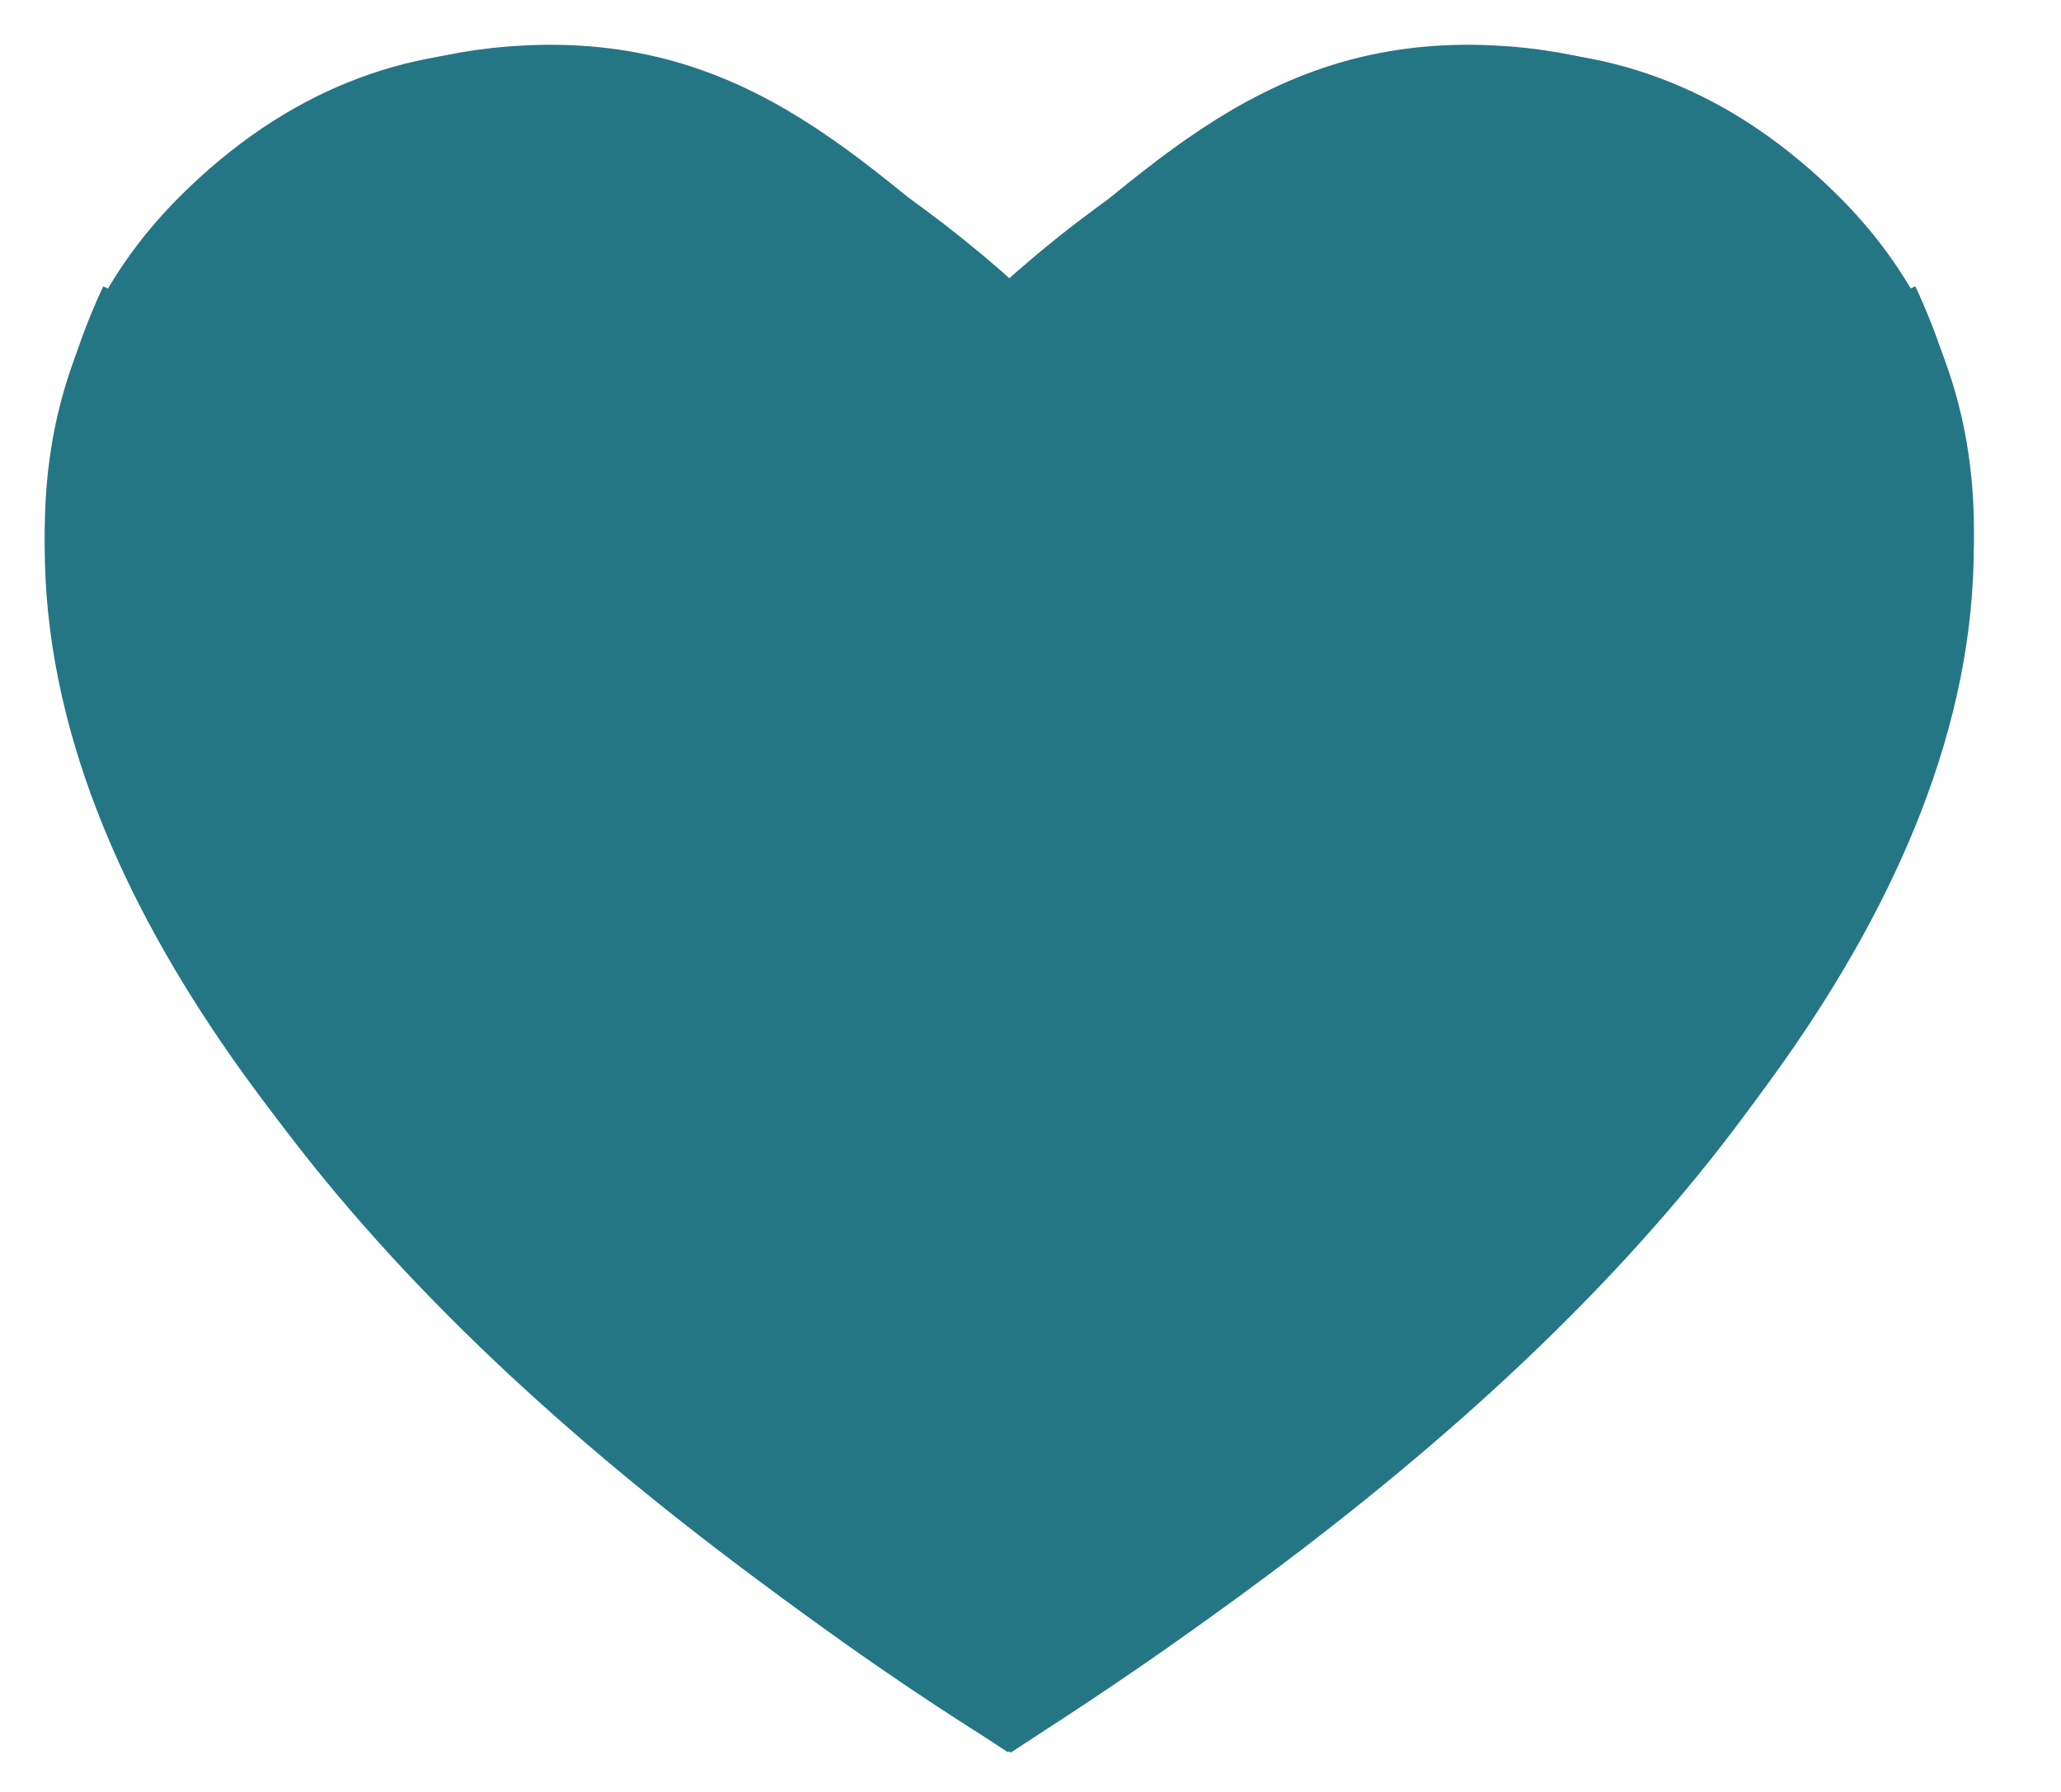 <svg xmlns="http://www.w3.org/2000/svg" fill="none" viewBox="0 0 23 20" height="20" width="23">
<path fill="#257685" d="M19.147 1.774C18.395 1.313 17.538 1.049 16.657 1.007C14.183 0.879 13.014 2.475 11.244 3.763C10.719 3.268 10.155 2.815 9.557 2.41C7.183 0.842 4.557 0.352 2.357 2.55C0.68 4.224 0.757 6.505 1.516 8.592C3.137 13.068 7.346 16.42 11.257 18.966C11.257 18.966 24.471 10.994 20.921 3.407"></path>
<path stroke="#257685" d="M19.147 1.774C18.395 1.313 17.538 1.049 16.657 1.007C14.183 0.879 13.014 2.475 11.244 3.763C10.719 3.268 10.155 2.815 9.557 2.41C7.183 0.842 4.557 0.352 2.357 2.55C0.68 4.224 0.757 6.505 1.516 8.592C3.137 13.068 7.346 16.42 11.257 18.966C11.257 18.966 24.471 10.994 20.921 3.407"></path>
<path fill="#257685" d="M3.379 1.774C4.131 1.313 4.988 1.049 5.87 1.007C8.344 0.879 9.513 2.476 11.284 3.764C11.809 3.268 12.373 2.816 12.971 2.411C15.345 0.842 17.972 0.352 20.172 2.551C21.849 4.225 21.772 6.506 21.013 8.594C19.392 13.071 15.182 16.424 11.271 18.97C11.271 18.97 -1.945 10.996 1.605 3.408"></path>
<path stroke="#257685" d="M3.379 1.774C4.131 1.313 4.988 1.049 5.87 1.007C8.344 0.879 9.513 2.476 11.284 3.764C11.809 3.268 12.373 2.816 12.971 2.411C15.345 0.842 17.972 0.352 20.172 2.551C21.849 4.225 21.772 6.506 21.013 8.594C19.392 13.071 15.182 16.424 11.271 18.97C11.271 18.97 -1.945 10.996 1.605 3.408"></path>
</svg>
